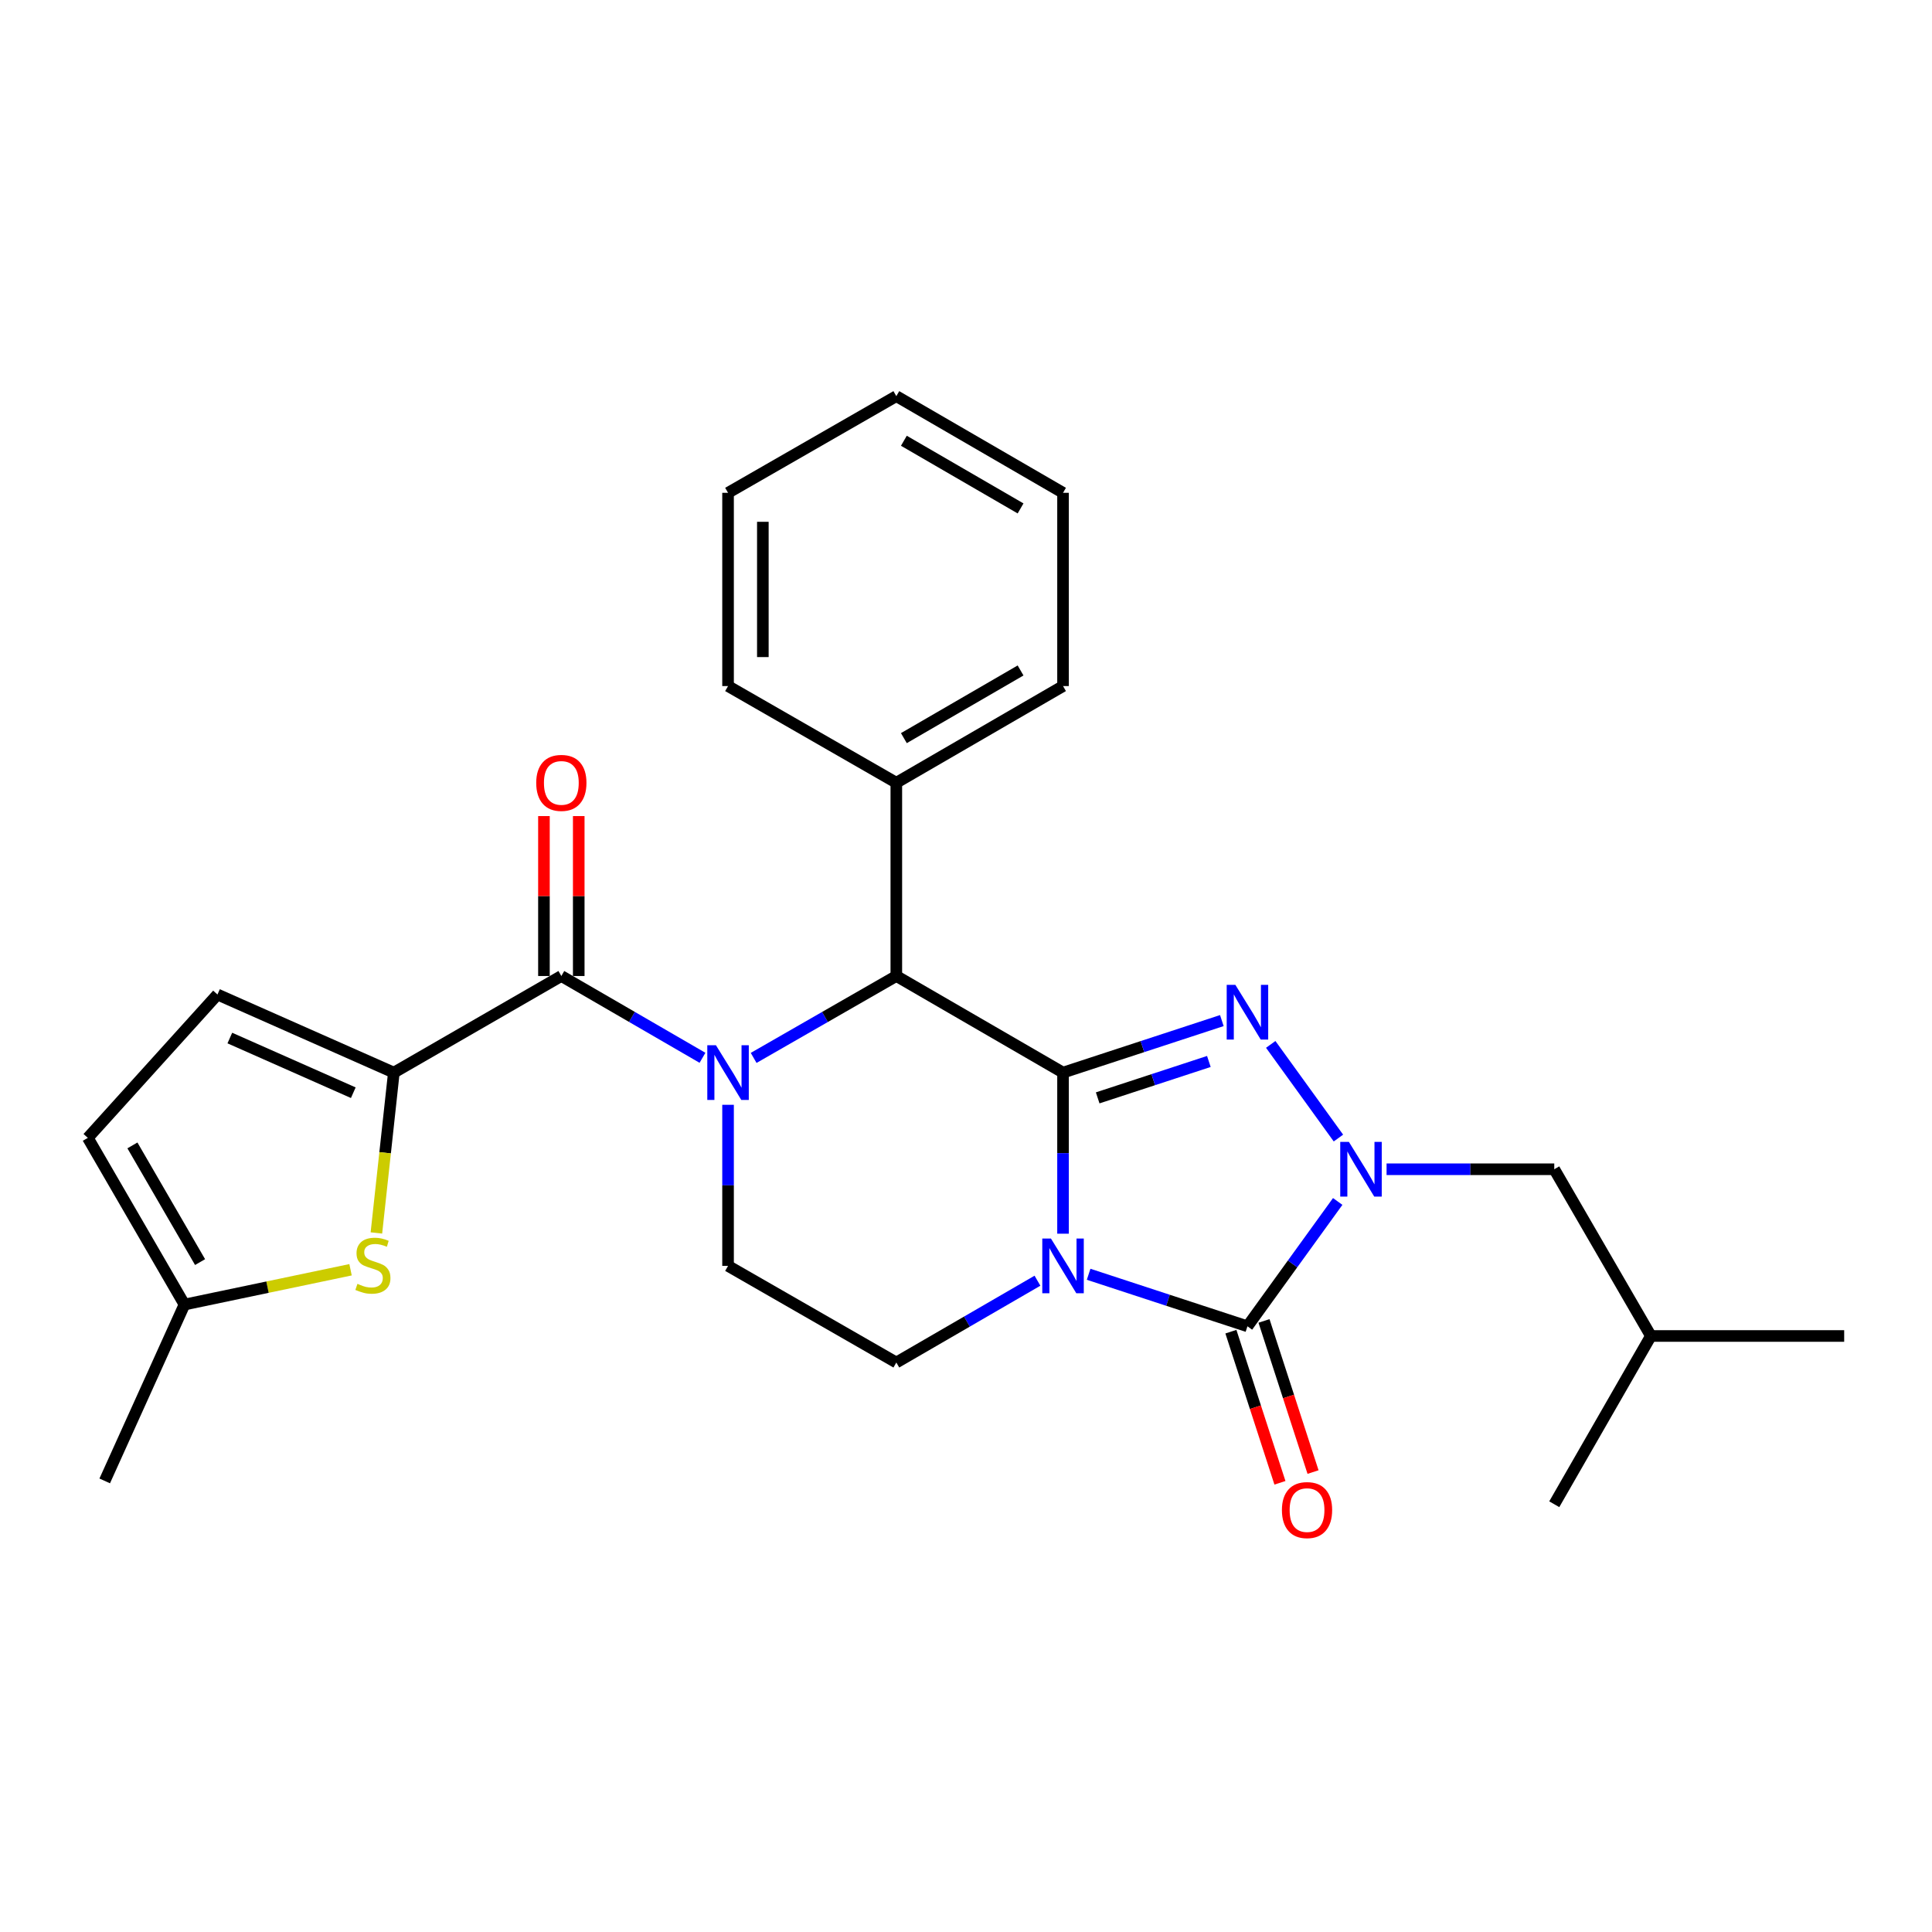 <?xml version='1.0' encoding='iso-8859-1'?>
<svg version='1.1' baseProfile='full'
              xmlns='http://www.w3.org/2000/svg'
                      xmlns:rdkit='http://www.rdkit.org/xml'
                      xmlns:xlink='http://www.w3.org/1999/xlink'
                  xml:space='preserve'
width='1000px' height='1000px' viewBox='0 0 1000 1000'>
<!-- END OF HEADER -->
<rect style='opacity:1.0;fill:#FFFFFF;stroke:none' width='1000' height='1000' x='0' y='0'> </rect>
<path class='bond-0' d='M 550.224,555.183 L 550.224,596.871' style='fill:none;fill-rule:evenodd;stroke:#000000;stroke-width:6px;stroke-linecap:butt;stroke-linejoin:miter;stroke-opacity:1' />
<path class='bond-0' d='M 550.224,596.871 L 550.224,638.559' style='fill:none;fill-rule:evenodd;stroke:#0000FF;stroke-width:6px;stroke-linecap:butt;stroke-linejoin:miter;stroke-opacity:1' />
<path class='bond-1' d='M 550.224,555.183 L 591.325,541.718' style='fill:none;fill-rule:evenodd;stroke:#000000;stroke-width:6px;stroke-linecap:butt;stroke-linejoin:miter;stroke-opacity:1' />
<path class='bond-1' d='M 591.325,541.718 L 632.427,528.253' style='fill:none;fill-rule:evenodd;stroke:#0000FF;stroke-width:6px;stroke-linecap:butt;stroke-linejoin:miter;stroke-opacity:1' />
<path class='bond-1' d='M 568.162,568.26 L 596.933,558.835' style='fill:none;fill-rule:evenodd;stroke:#000000;stroke-width:6px;stroke-linecap:butt;stroke-linejoin:miter;stroke-opacity:1' />
<path class='bond-1' d='M 596.933,558.835 L 625.704,549.409' style='fill:none;fill-rule:evenodd;stroke:#0000FF;stroke-width:6px;stroke-linecap:butt;stroke-linejoin:miter;stroke-opacity:1' />
<path class='bond-6' d='M 550.224,555.183 L 463.936,505.179' style='fill:none;fill-rule:evenodd;stroke:#000000;stroke-width:6px;stroke-linecap:butt;stroke-linejoin:miter;stroke-opacity:1' />
<path class='bond-2' d='M 563.475,659.561 L 604.576,673.026' style='fill:none;fill-rule:evenodd;stroke:#0000FF;stroke-width:6px;stroke-linecap:butt;stroke-linejoin:miter;stroke-opacity:1' />
<path class='bond-2' d='M 604.576,673.026 L 645.678,686.491' style='fill:none;fill-rule:evenodd;stroke:#000000;stroke-width:6px;stroke-linecap:butt;stroke-linejoin:miter;stroke-opacity:1' />
<path class='bond-9' d='M 536.99,662.89 L 500.463,684.062' style='fill:none;fill-rule:evenodd;stroke:#0000FF;stroke-width:6px;stroke-linecap:butt;stroke-linejoin:miter;stroke-opacity:1' />
<path class='bond-9' d='M 500.463,684.062 L 463.936,705.233' style='fill:none;fill-rule:evenodd;stroke:#000000;stroke-width:6px;stroke-linecap:butt;stroke-linejoin:miter;stroke-opacity:1' />
<path class='bond-3' d='M 657.727,540.579 L 692.77,589.052' style='fill:none;fill-rule:evenodd;stroke:#0000FF;stroke-width:6px;stroke-linecap:butt;stroke-linejoin:miter;stroke-opacity:1' />
<path class='bond-15' d='M 637.112,689.27 L 649.803,728.383' style='fill:none;fill-rule:evenodd;stroke:#000000;stroke-width:6px;stroke-linecap:butt;stroke-linejoin:miter;stroke-opacity:1' />
<path class='bond-15' d='M 649.803,728.383 L 662.495,767.496' style='fill:none;fill-rule:evenodd;stroke:#FF0000;stroke-width:6px;stroke-linecap:butt;stroke-linejoin:miter;stroke-opacity:1' />
<path class='bond-15' d='M 654.244,683.711 L 666.936,722.824' style='fill:none;fill-rule:evenodd;stroke:#000000;stroke-width:6px;stroke-linecap:butt;stroke-linejoin:miter;stroke-opacity:1' />
<path class='bond-15' d='M 666.936,722.824 L 679.628,761.937' style='fill:none;fill-rule:evenodd;stroke:#FF0000;stroke-width:6px;stroke-linecap:butt;stroke-linejoin:miter;stroke-opacity:1' />
<path class='bond-27' d='M 645.678,686.491 L 669.037,654.182' style='fill:none;fill-rule:evenodd;stroke:#000000;stroke-width:6px;stroke-linecap:butt;stroke-linejoin:miter;stroke-opacity:1' />
<path class='bond-27' d='M 669.037,654.182 L 692.397,621.874' style='fill:none;fill-rule:evenodd;stroke:#0000FF;stroke-width:6px;stroke-linecap:butt;stroke-linejoin:miter;stroke-opacity:1' />
<path class='bond-14' d='M 717.688,605.206 L 761.086,605.206' style='fill:none;fill-rule:evenodd;stroke:#0000FF;stroke-width:6px;stroke-linecap:butt;stroke-linejoin:miter;stroke-opacity:1' />
<path class='bond-14' d='M 761.086,605.206 L 804.485,605.206' style='fill:none;fill-rule:evenodd;stroke:#000000;stroke-width:6px;stroke-linecap:butt;stroke-linejoin:miter;stroke-opacity:1' />
<path class='bond-4' d='M 390.088,547.575 L 427.012,526.377' style='fill:none;fill-rule:evenodd;stroke:#0000FF;stroke-width:6px;stroke-linecap:butt;stroke-linejoin:miter;stroke-opacity:1' />
<path class='bond-4' d='M 427.012,526.377 L 463.936,505.179' style='fill:none;fill-rule:evenodd;stroke:#000000;stroke-width:6px;stroke-linecap:butt;stroke-linejoin:miter;stroke-opacity:1' />
<path class='bond-5' d='M 363.604,547.514 L 327.077,526.346' style='fill:none;fill-rule:evenodd;stroke:#0000FF;stroke-width:6px;stroke-linecap:butt;stroke-linejoin:miter;stroke-opacity:1' />
<path class='bond-5' d='M 327.077,526.346 L 290.549,505.179' style='fill:none;fill-rule:evenodd;stroke:#000000;stroke-width:6px;stroke-linecap:butt;stroke-linejoin:miter;stroke-opacity:1' />
<path class='bond-10' d='M 376.837,571.843 L 376.837,613.532' style='fill:none;fill-rule:evenodd;stroke:#0000FF;stroke-width:6px;stroke-linecap:butt;stroke-linejoin:miter;stroke-opacity:1' />
<path class='bond-10' d='M 376.837,613.532 L 376.837,655.22' style='fill:none;fill-rule:evenodd;stroke:#000000;stroke-width:6px;stroke-linecap:butt;stroke-linejoin:miter;stroke-opacity:1' />
<path class='bond-7' d='M 290.549,505.179 L 203.851,555.183' style='fill:none;fill-rule:evenodd;stroke:#000000;stroke-width:6px;stroke-linecap:butt;stroke-linejoin:miter;stroke-opacity:1' />
<path class='bond-16' d='M 299.555,505.179 L 299.555,463.791' style='fill:none;fill-rule:evenodd;stroke:#000000;stroke-width:6px;stroke-linecap:butt;stroke-linejoin:miter;stroke-opacity:1' />
<path class='bond-16' d='M 299.555,463.791 L 299.555,422.403' style='fill:none;fill-rule:evenodd;stroke:#FF0000;stroke-width:6px;stroke-linecap:butt;stroke-linejoin:miter;stroke-opacity:1' />
<path class='bond-16' d='M 281.543,505.179 L 281.543,463.791' style='fill:none;fill-rule:evenodd;stroke:#000000;stroke-width:6px;stroke-linecap:butt;stroke-linejoin:miter;stroke-opacity:1' />
<path class='bond-16' d='M 281.543,463.791 L 281.543,422.403' style='fill:none;fill-rule:evenodd;stroke:#FF0000;stroke-width:6px;stroke-linecap:butt;stroke-linejoin:miter;stroke-opacity:1' />
<path class='bond-17' d='M 463.936,505.179 L 463.936,405.142' style='fill:none;fill-rule:evenodd;stroke:#000000;stroke-width:6px;stroke-linecap:butt;stroke-linejoin:miter;stroke-opacity:1' />
<path class='bond-8' d='M 203.851,555.183 L 199.337,596.678' style='fill:none;fill-rule:evenodd;stroke:#000000;stroke-width:6px;stroke-linecap:butt;stroke-linejoin:miter;stroke-opacity:1' />
<path class='bond-8' d='M 199.337,596.678 L 194.822,638.174' style='fill:none;fill-rule:evenodd;stroke:#CCCC00;stroke-width:6px;stroke-linecap:butt;stroke-linejoin:miter;stroke-opacity:1' />
<path class='bond-11' d='M 203.851,555.183 L 112.56,514.755' style='fill:none;fill-rule:evenodd;stroke:#000000;stroke-width:6px;stroke-linecap:butt;stroke-linejoin:miter;stroke-opacity:1' />
<path class='bond-11' d='M 182.864,565.588 L 118.96,537.289' style='fill:none;fill-rule:evenodd;stroke:#000000;stroke-width:6px;stroke-linecap:butt;stroke-linejoin:miter;stroke-opacity:1' />
<path class='bond-12' d='M 181.442,657.224 L 138.46,666.228' style='fill:none;fill-rule:evenodd;stroke:#CCCC00;stroke-width:6px;stroke-linecap:butt;stroke-linejoin:miter;stroke-opacity:1' />
<path class='bond-12' d='M 138.46,666.228 L 95.478,675.233' style='fill:none;fill-rule:evenodd;stroke:#000000;stroke-width:6px;stroke-linecap:butt;stroke-linejoin:miter;stroke-opacity:1' />
<path class='bond-28' d='M 463.936,705.233 L 376.837,655.22' style='fill:none;fill-rule:evenodd;stroke:#000000;stroke-width:6px;stroke-linecap:butt;stroke-linejoin:miter;stroke-opacity:1' />
<path class='bond-13' d='M 112.56,514.755 L 45.455,588.955' style='fill:none;fill-rule:evenodd;stroke:#000000;stroke-width:6px;stroke-linecap:butt;stroke-linejoin:miter;stroke-opacity:1' />
<path class='bond-19' d='M 95.478,675.233 L 54.2,766.515' style='fill:none;fill-rule:evenodd;stroke:#000000;stroke-width:6px;stroke-linecap:butt;stroke-linejoin:miter;stroke-opacity:1' />
<path class='bond-30' d='M 95.478,675.233 L 45.455,588.955' style='fill:none;fill-rule:evenodd;stroke:#000000;stroke-width:6px;stroke-linecap:butt;stroke-linejoin:miter;stroke-opacity:1' />
<path class='bond-30' d='M 103.557,653.257 L 68.54,592.862' style='fill:none;fill-rule:evenodd;stroke:#000000;stroke-width:6px;stroke-linecap:butt;stroke-linejoin:miter;stroke-opacity:1' />
<path class='bond-18' d='M 804.485,605.206 L 854.498,691.504' style='fill:none;fill-rule:evenodd;stroke:#000000;stroke-width:6px;stroke-linecap:butt;stroke-linejoin:miter;stroke-opacity:1' />
<path class='bond-20' d='M 463.936,405.142 L 550.224,355.108' style='fill:none;fill-rule:evenodd;stroke:#000000;stroke-width:6px;stroke-linecap:butt;stroke-linejoin:miter;stroke-opacity:1' />
<path class='bond-20' d='M 467.844,382.055 L 528.245,347.031' style='fill:none;fill-rule:evenodd;stroke:#000000;stroke-width:6px;stroke-linecap:butt;stroke-linejoin:miter;stroke-opacity:1' />
<path class='bond-21' d='M 463.936,405.142 L 376.837,355.108' style='fill:none;fill-rule:evenodd;stroke:#000000;stroke-width:6px;stroke-linecap:butt;stroke-linejoin:miter;stroke-opacity:1' />
<path class='bond-22' d='M 854.498,691.504 L 804.485,778.593' style='fill:none;fill-rule:evenodd;stroke:#000000;stroke-width:6px;stroke-linecap:butt;stroke-linejoin:miter;stroke-opacity:1' />
<path class='bond-23' d='M 854.498,691.504 L 954.545,691.504' style='fill:none;fill-rule:evenodd;stroke:#000000;stroke-width:6px;stroke-linecap:butt;stroke-linejoin:miter;stroke-opacity:1' />
<path class='bond-25' d='M 550.224,355.108 L 550.224,255.081' style='fill:none;fill-rule:evenodd;stroke:#000000;stroke-width:6px;stroke-linecap:butt;stroke-linejoin:miter;stroke-opacity:1' />
<path class='bond-24' d='M 376.837,355.108 L 376.837,255.081' style='fill:none;fill-rule:evenodd;stroke:#000000;stroke-width:6px;stroke-linecap:butt;stroke-linejoin:miter;stroke-opacity:1' />
<path class='bond-24' d='M 394.849,340.104 L 394.849,270.085' style='fill:none;fill-rule:evenodd;stroke:#000000;stroke-width:6px;stroke-linecap:butt;stroke-linejoin:miter;stroke-opacity:1' />
<path class='bond-26' d='M 376.837,255.081 L 463.936,205.047' style='fill:none;fill-rule:evenodd;stroke:#000000;stroke-width:6px;stroke-linecap:butt;stroke-linejoin:miter;stroke-opacity:1' />
<path class='bond-29' d='M 550.224,255.081 L 463.936,205.047' style='fill:none;fill-rule:evenodd;stroke:#000000;stroke-width:6px;stroke-linecap:butt;stroke-linejoin:miter;stroke-opacity:1' />
<path class='bond-29' d='M 528.245,263.158 L 467.844,228.134' style='fill:none;fill-rule:evenodd;stroke:#000000;stroke-width:6px;stroke-linecap:butt;stroke-linejoin:miter;stroke-opacity:1' />
<path  class='atom-1' d='M 543.964 641.06
L 553.244 656.06
Q 554.164 657.54, 555.644 660.22
Q 557.124 662.9, 557.204 663.06
L 557.204 641.06
L 560.964 641.06
L 560.964 669.38
L 557.084 669.38
L 547.124 652.98
Q 545.964 651.06, 544.724 648.86
Q 543.524 646.66, 543.164 645.98
L 543.164 669.38
L 539.484 669.38
L 539.484 641.06
L 543.964 641.06
' fill='#0000FF'/>
<path  class='atom-2' d='M 639.418 509.751
L 648.698 524.751
Q 649.618 526.231, 651.098 528.911
Q 652.578 531.591, 652.658 531.751
L 652.658 509.751
L 656.418 509.751
L 656.418 538.071
L 652.538 538.071
L 642.578 521.671
Q 641.418 519.751, 640.178 517.551
Q 638.978 515.351, 638.618 514.671
L 638.618 538.071
L 634.938 538.071
L 634.938 509.751
L 639.418 509.751
' fill='#0000FF'/>
<path  class='atom-4' d='M 698.187 591.046
L 707.467 606.046
Q 708.387 607.526, 709.867 610.206
Q 711.347 612.886, 711.427 613.046
L 711.427 591.046
L 715.187 591.046
L 715.187 619.366
L 711.307 619.366
L 701.347 602.966
Q 700.187 601.046, 698.947 598.846
Q 697.747 596.646, 697.387 595.966
L 697.387 619.366
L 693.707 619.366
L 693.707 591.046
L 698.187 591.046
' fill='#0000FF'/>
<path  class='atom-5' d='M 370.577 541.023
L 379.857 556.023
Q 380.777 557.503, 382.257 560.183
Q 383.737 562.863, 383.817 563.023
L 383.817 541.023
L 387.577 541.023
L 387.577 569.343
L 383.697 569.343
L 373.737 552.943
Q 372.577 551.023, 371.337 548.823
Q 370.137 546.623, 369.777 545.943
L 369.777 569.343
L 366.097 569.343
L 366.097 541.023
L 370.577 541.023
' fill='#0000FF'/>
<path  class='atom-9' d='M 185.014 664.519
Q 185.334 664.639, 186.654 665.199
Q 187.974 665.759, 189.414 666.119
Q 190.894 666.439, 192.334 666.439
Q 195.014 666.439, 196.574 665.159
Q 198.134 663.839, 198.134 661.559
Q 198.134 659.999, 197.334 659.039
Q 196.574 658.079, 195.374 657.559
Q 194.174 657.039, 192.174 656.439
Q 189.654 655.679, 188.134 654.959
Q 186.654 654.239, 185.574 652.719
Q 184.534 651.199, 184.534 648.639
Q 184.534 645.079, 186.934 642.879
Q 189.374 640.679, 194.174 640.679
Q 197.454 640.679, 201.174 642.239
L 200.254 645.319
Q 196.854 643.919, 194.294 643.919
Q 191.534 643.919, 190.014 645.079
Q 188.494 646.199, 188.534 648.159
Q 188.534 649.679, 189.294 650.599
Q 190.094 651.519, 191.214 652.039
Q 192.374 652.559, 194.294 653.159
Q 196.854 653.959, 198.374 654.759
Q 199.894 655.559, 200.974 657.199
Q 202.094 658.799, 202.094 661.559
Q 202.094 665.479, 199.454 667.599
Q 196.854 669.679, 192.494 669.679
Q 189.974 669.679, 188.054 669.119
Q 186.174 668.599, 183.934 667.679
L 185.014 664.519
' fill='#CCCC00'/>
<path  class='atom-16' d='M 663.519 781.615
Q 663.519 774.815, 666.879 771.015
Q 670.239 767.215, 676.519 767.215
Q 682.799 767.215, 686.159 771.015
Q 689.519 774.815, 689.519 781.615
Q 689.519 788.495, 686.119 792.415
Q 682.719 796.295, 676.519 796.295
Q 670.279 796.295, 666.879 792.415
Q 663.519 788.535, 663.519 781.615
M 676.519 793.095
Q 680.839 793.095, 683.159 790.215
Q 685.519 787.295, 685.519 781.615
Q 685.519 776.055, 683.159 773.255
Q 680.839 770.415, 676.519 770.415
Q 672.199 770.415, 669.839 773.215
Q 667.519 776.015, 667.519 781.615
Q 667.519 787.335, 669.839 790.215
Q 672.199 793.095, 676.519 793.095
' fill='#FF0000'/>
<path  class='atom-17' d='M 277.549 405.222
Q 277.549 398.422, 280.909 394.622
Q 284.269 390.822, 290.549 390.822
Q 296.829 390.822, 300.189 394.622
Q 303.549 398.422, 303.549 405.222
Q 303.549 412.102, 300.149 416.022
Q 296.749 419.902, 290.549 419.902
Q 284.309 419.902, 280.909 416.022
Q 277.549 412.142, 277.549 405.222
M 290.549 416.702
Q 294.869 416.702, 297.189 413.822
Q 299.549 410.902, 299.549 405.222
Q 299.549 399.662, 297.189 396.862
Q 294.869 394.022, 290.549 394.022
Q 286.229 394.022, 283.869 396.822
Q 281.549 399.622, 281.549 405.222
Q 281.549 410.942, 283.869 413.822
Q 286.229 416.702, 290.549 416.702
' fill='#FF0000'/>
</svg>
